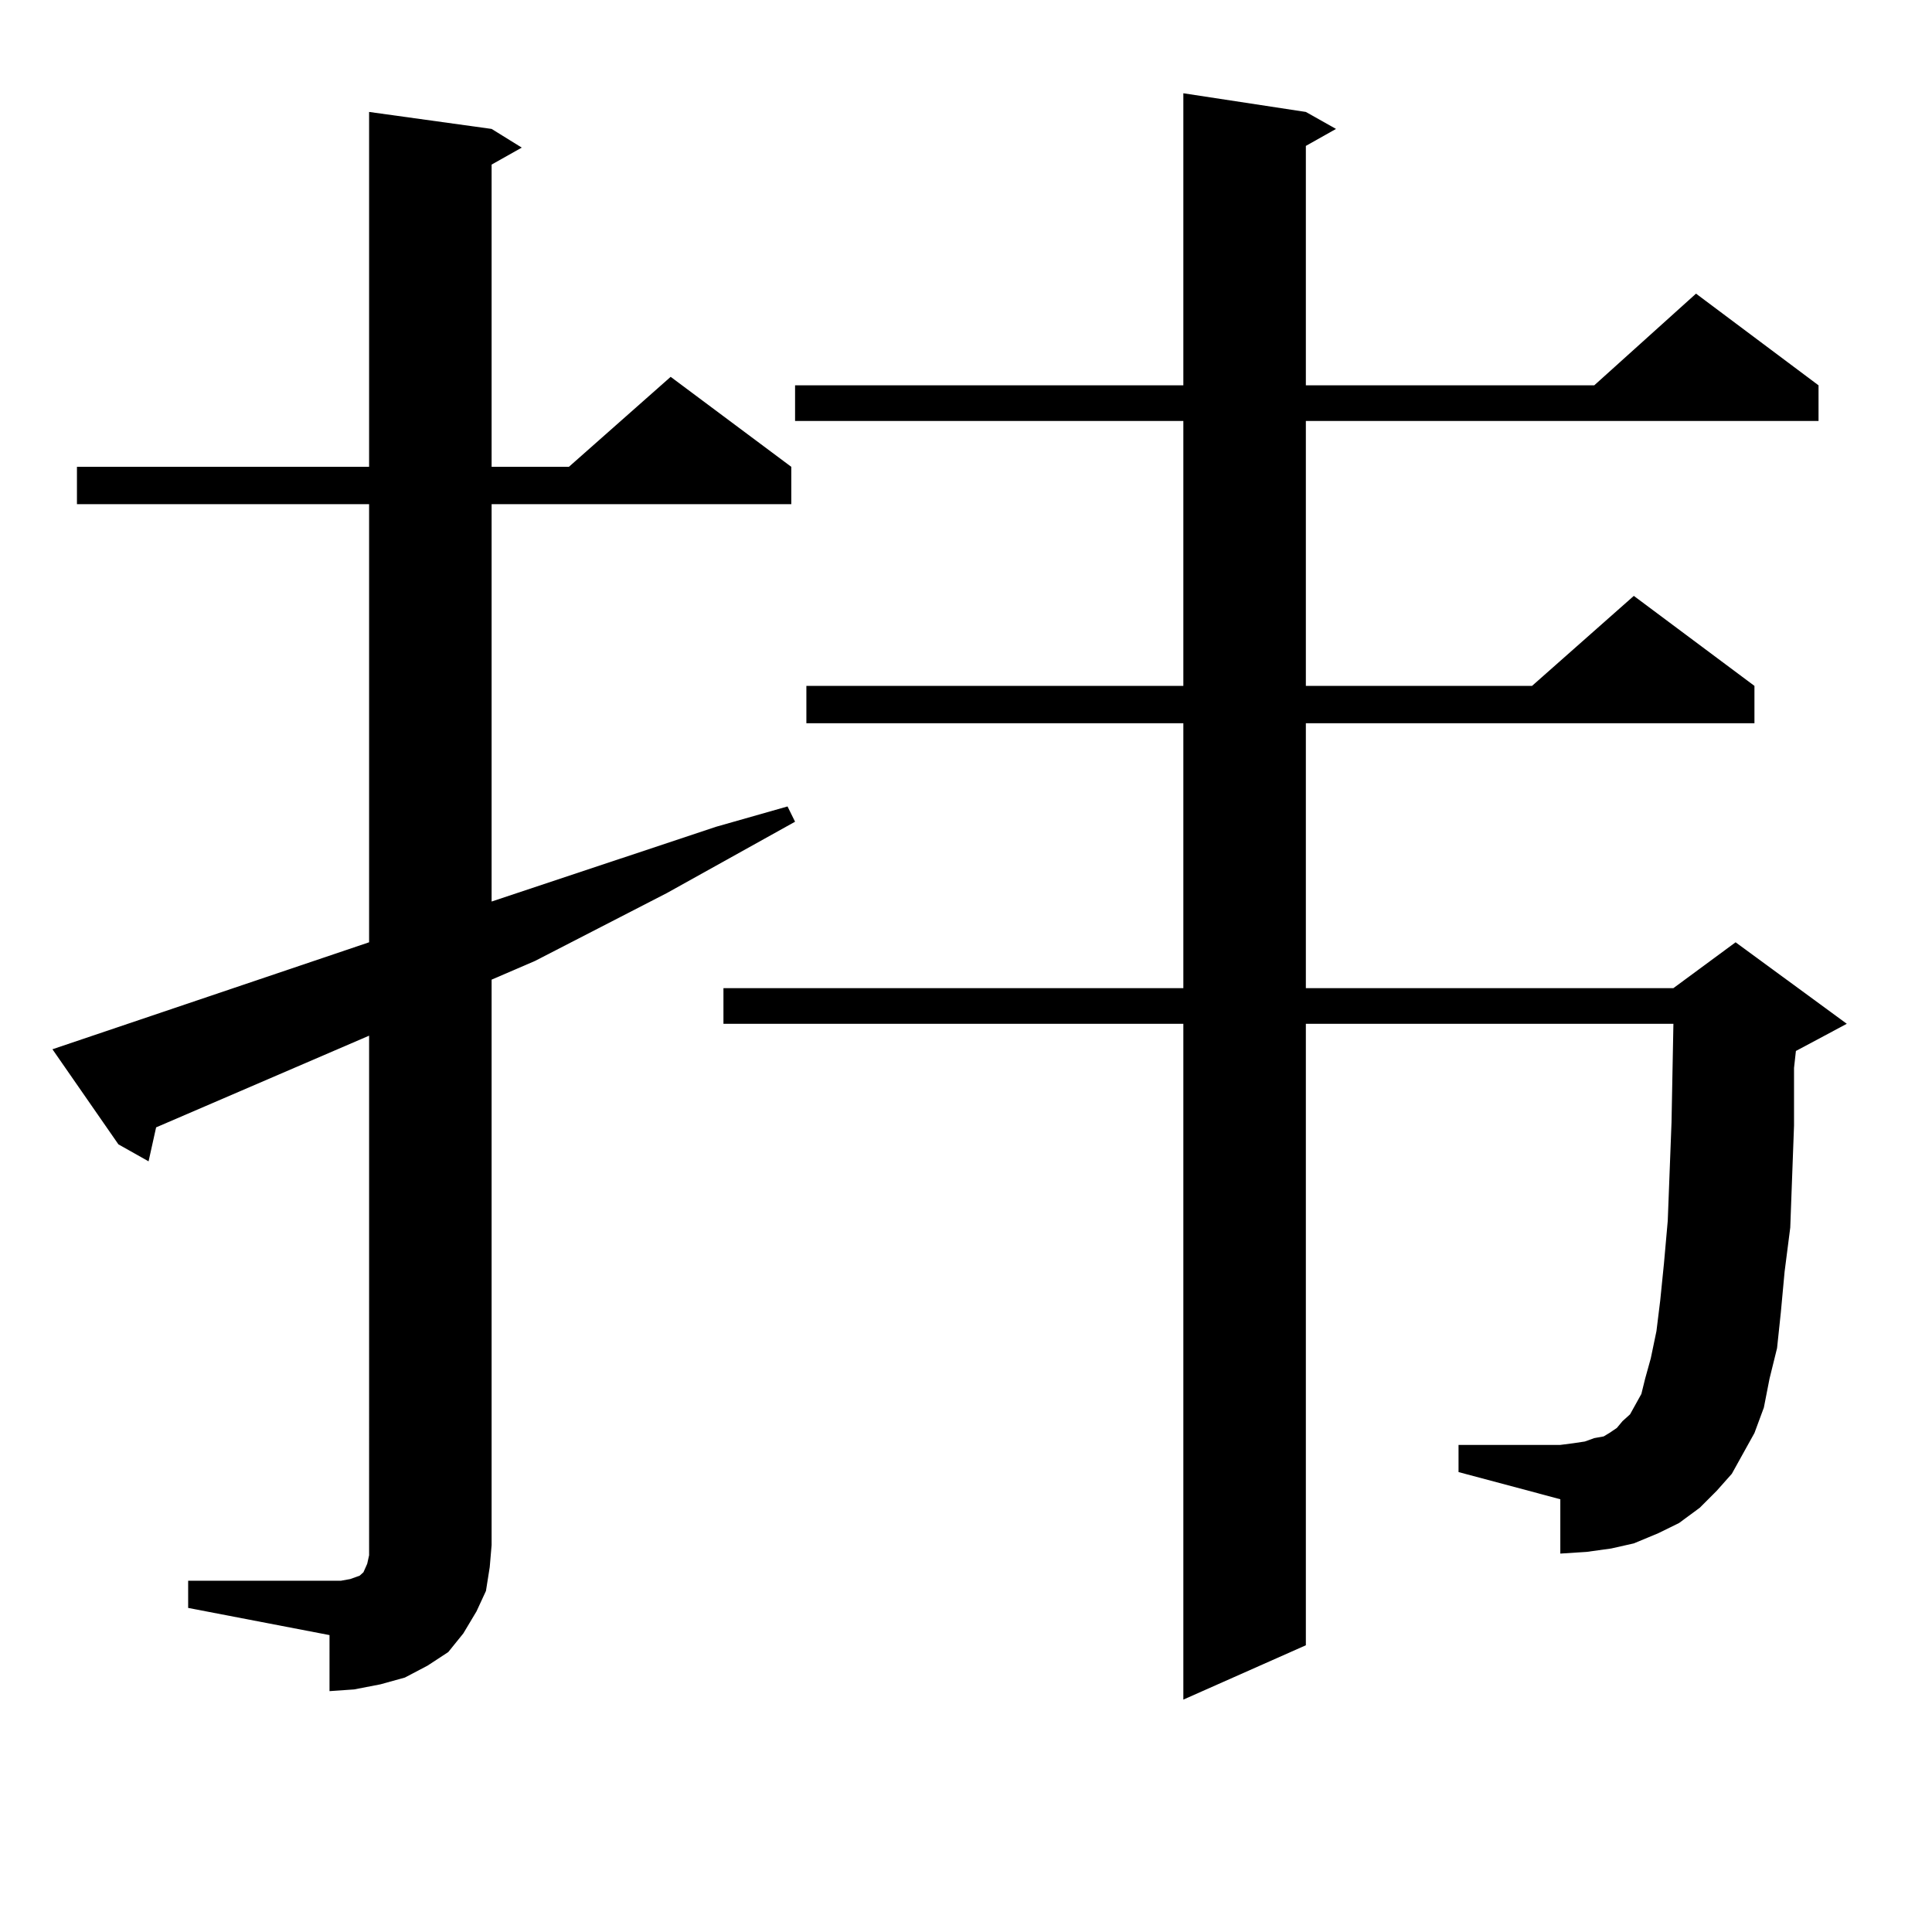 <?xml version="1.0" encoding="utf-8"?>
<!-- Generator: Adobe Illustrator 16.0.0, SVG Export Plug-In . SVG Version: 6.00 Build 0)  -->
<!DOCTYPE svg PUBLIC "-//W3C//DTD SVG 1.1//EN" "http://www.w3.org/Graphics/SVG/1.1/DTD/svg11.dtd">
<svg version="1.1" id="图层_1" xmlns="http://www.w3.org/2000/svg" xmlns:xlink="http://www.w3.org/1999/xlink" x="0px" y="0px"
	 width="1000px" height="1000px" viewBox="0 0 1000 1000" enable-background="new 0 0 1000 1000" xml:space="preserve">
<path d="M97.388,818.195h73.169h5.854l4.878-0.879l4.878-1.758l1.951-1.758l1.951-4.395l0.976-4.395v-5.273V536.066L80.803,583.527
	L76.9,601.105l-15.609-8.789l-34.146-49.219l163.898-55.371V260.969H39.828v-19.336h151.216V57.941l63.413,8.789l15.609,9.668
	l-15.609,8.789v156.445h39.999l52.682-46.582l62.438,46.582v19.336H254.457v205.664l116.095-38.672l37.072-10.547l3.902,7.91
	l-66.34,36.914l-68.291,35.156l-22.438,9.668v292.676l-0.976,11.426l-1.951,12.305l-4.878,10.547l-6.829,11.426l-7.805,9.668
	l-10.731,7.031l-11.707,6.152l-12.683,3.516l-13.658,2.637l-12.683,0.879V846.32l-73.169-14.063V818.195z M896.393,762.824
	l-7.805,8.789l-8.78,8.789l-10.731,7.91l-10.731,5.273l-12.683,5.273l-11.707,2.637l-12.683,1.758l-13.658,0.879v-28.125
	l-52.682-14.063v-14.063h52.682l6.829-0.879l5.854-0.879l4.878-1.758l4.878-0.879l2.927-1.758l3.902-2.637l2.927-3.516l3.902-3.516
	l2.927-5.273l2.927-5.273l1.951-7.91l2.927-10.547l2.927-14.063l1.951-15.82l1.951-19.336l1.951-21.973l1.951-50.977l0.976-50.977
	H675.91v321.68l-63.413,28.125V529.914H374.454v-18.457h238.043V374.348H417.38v-19.336h195.117V217.902H411.526v-18.457h200.971
	V48.273l63.413,9.668l15.609,8.789L675.91,75.52v123.926h149.265l52.682-47.461l63.413,47.461v18.457H675.91v137.109h117.07
	l52.682-46.582l62.438,46.582v19.336H675.91v137.109h190.239l32.194-23.73l57.56,42.188l-26.341,14.063l-0.976,8.789v29.883
	l-1.951,52.734l-2.927,22.852l-1.951,21.094l-1.951,18.457l-3.902,15.82l-2.927,14.941L908.1,741.73l-5.854,10.547L896.393,762.824z
	"/>
</svg>
